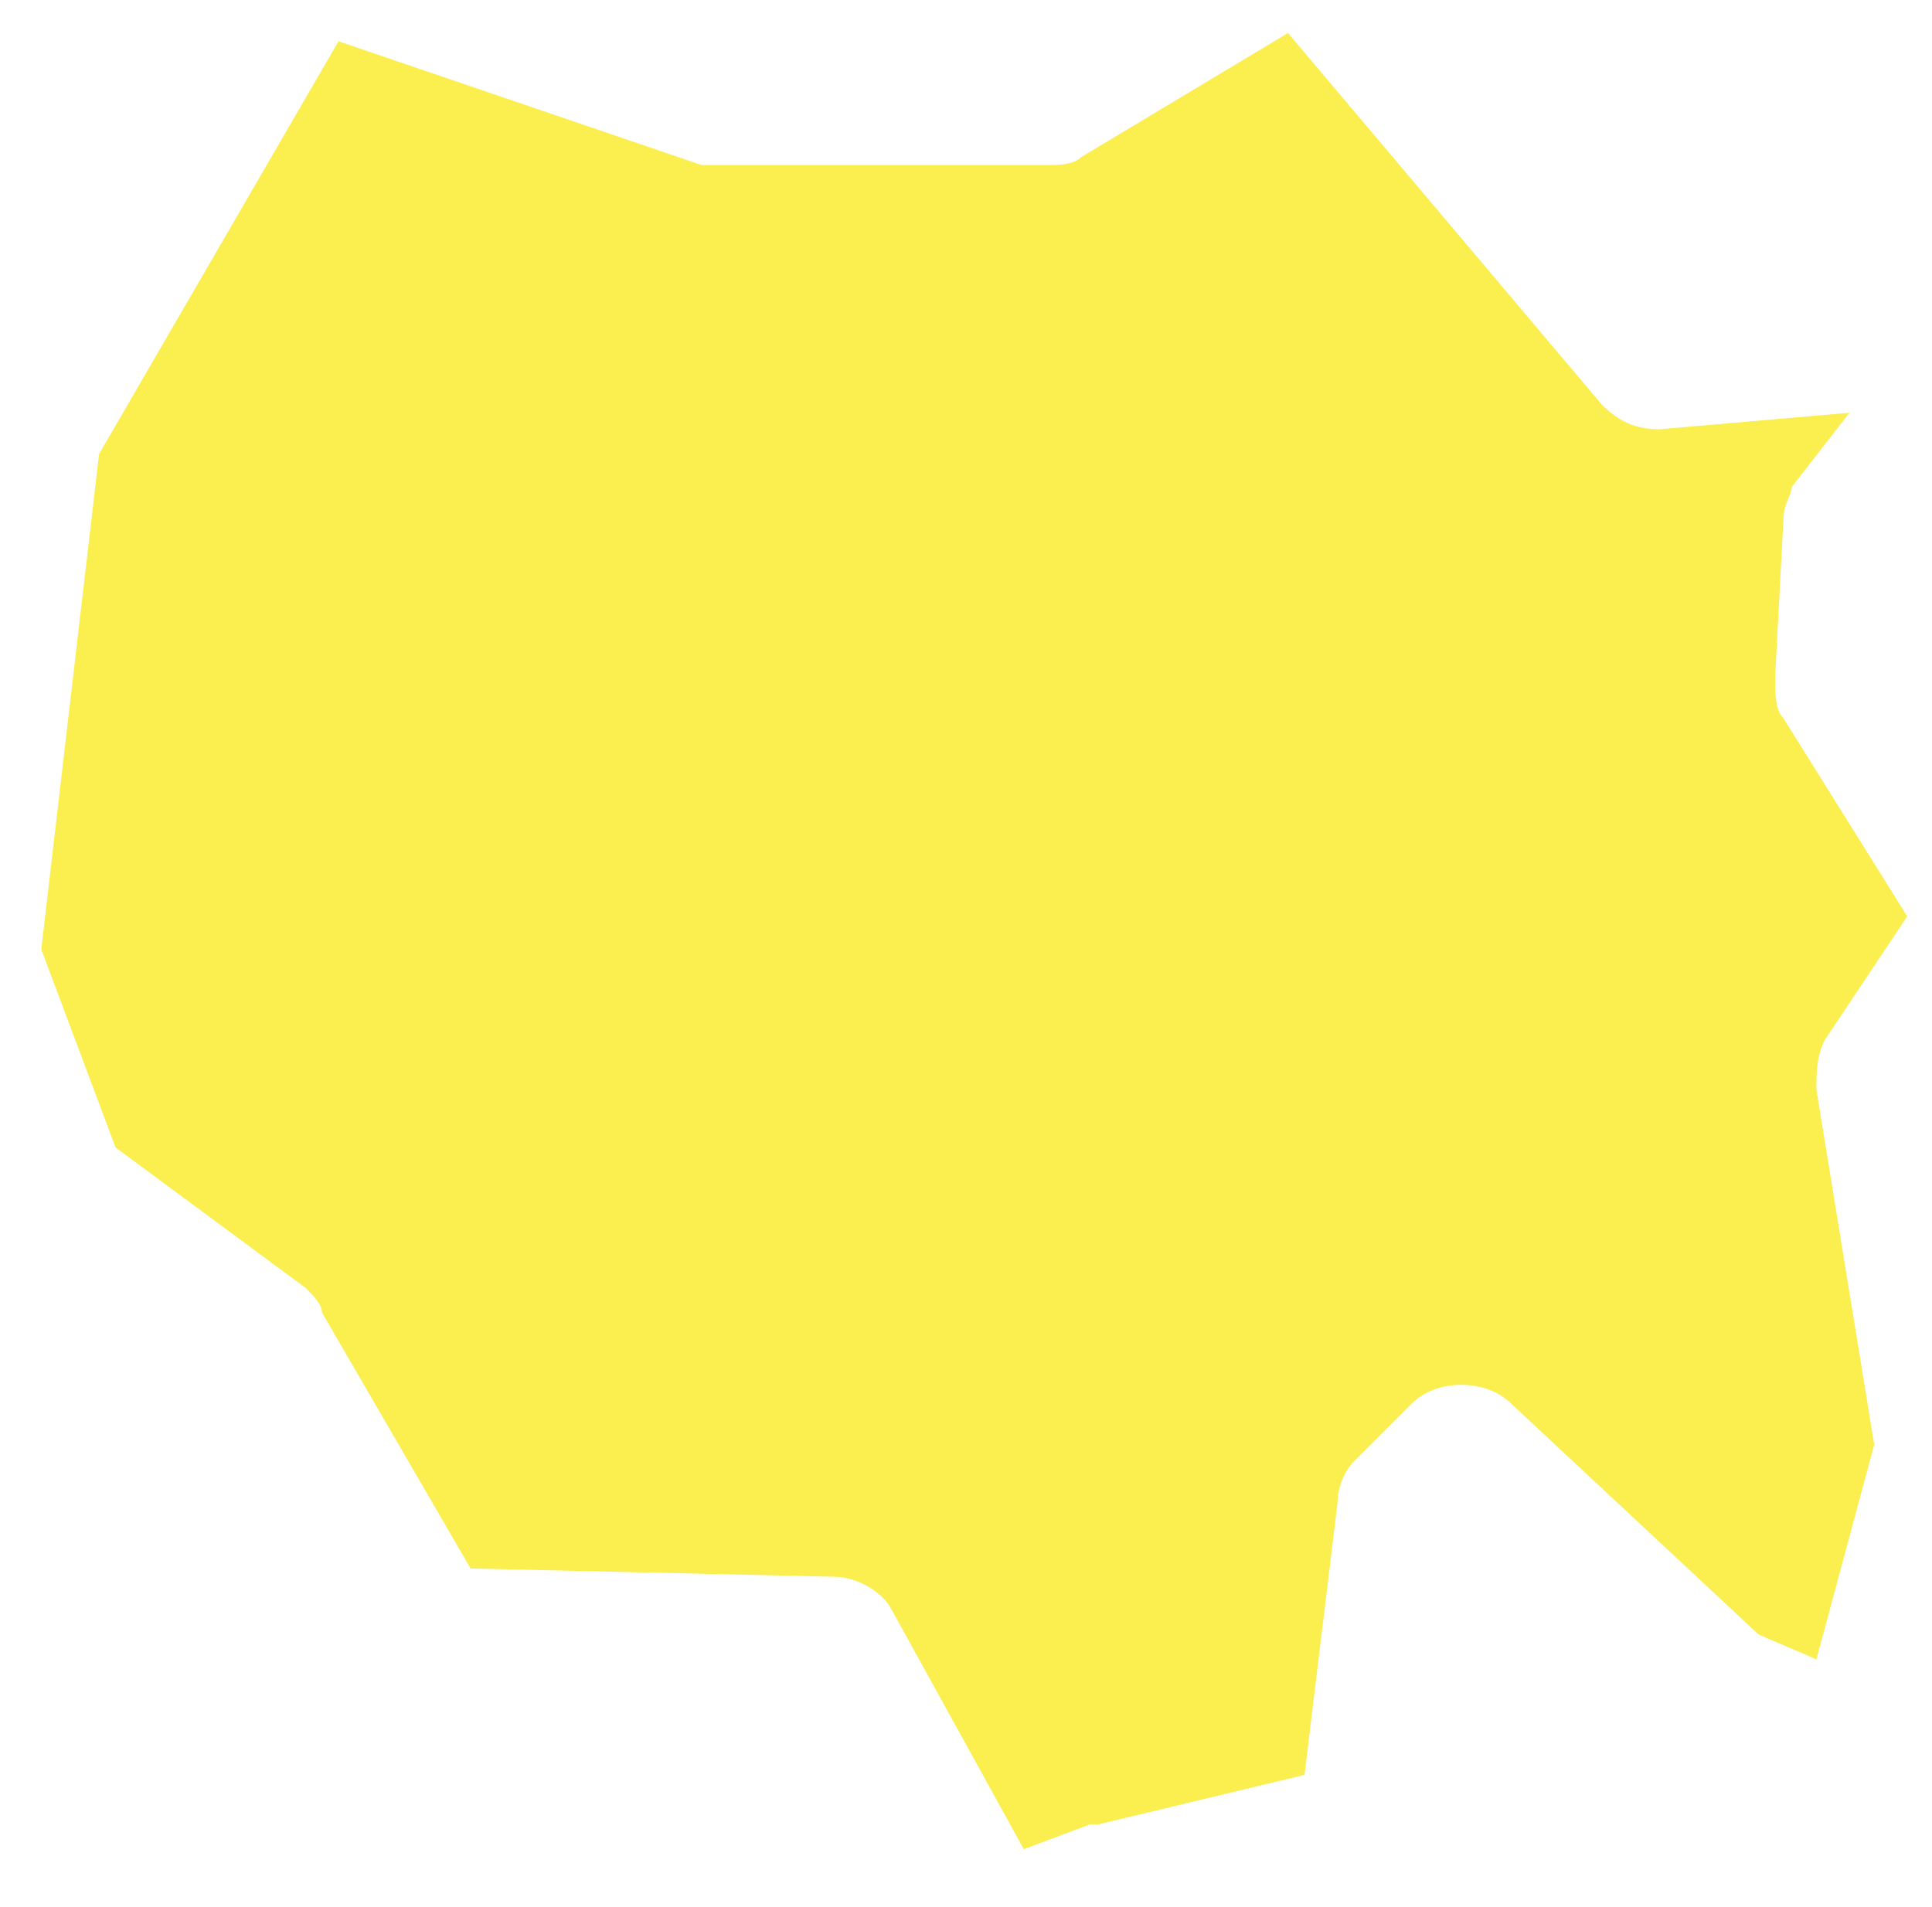 <?xml version="1.0" encoding="utf-8"?>
<!-- Generator: Adobe Illustrator 27.0.0, SVG Export Plug-In . SVG Version: 6.00 Build 0)  -->
<svg version="1.1" id="Capa_1" xmlns="http://www.w3.org/2000/svg" xmlns:xlink="http://www.w3.org/1999/xlink" x="0px" y="0px"
	 viewBox="0 0 23.4 23.1" style="enable-background:new 0 0 23.4 23.1;" xml:space="preserve">
<style type="text/css">
	.st0{fill:#FBEE4F;}
</style>
<path class="st0" d="M3.7,15.6c0.1,0.1,0.2,0.2,0.2,0.3L5.7,19l4.4,0.1c0.3,0,0.6,0.2,0.7,0.4l1.6,2.9l0.8-0.3c0,0,0.1,0,0.1,0
	l2.5-0.6l0.4-3.3c0-0.2,0.1-0.4,0.2-0.5l0.7-0.7c0.3-0.3,0.9-0.3,1.2,0l3,2.8l0.7,0.3l0.7-2.6L22,13.2c0-0.2,0-0.4,0.1-0.6l1-1.5
	l-1.5-2.4c-0.1-0.1-0.1-0.3-0.1-0.5l0.1-1.9c0-0.2,0.1-0.3,0.1-0.4L22.4,5l-2.3,0.2c-0.3,0-0.5-0.1-0.7-0.3l-3.8-4.5l-2.5,1.5
	C13,2,12.8,2,12.7,2H8.8C8.7,2,8.6,2,8.5,2L4.1,0.5l-2.9,5l-0.7,6l0.9,2.4L3.7,15.6L3.7,15.6z"/>
</svg>

